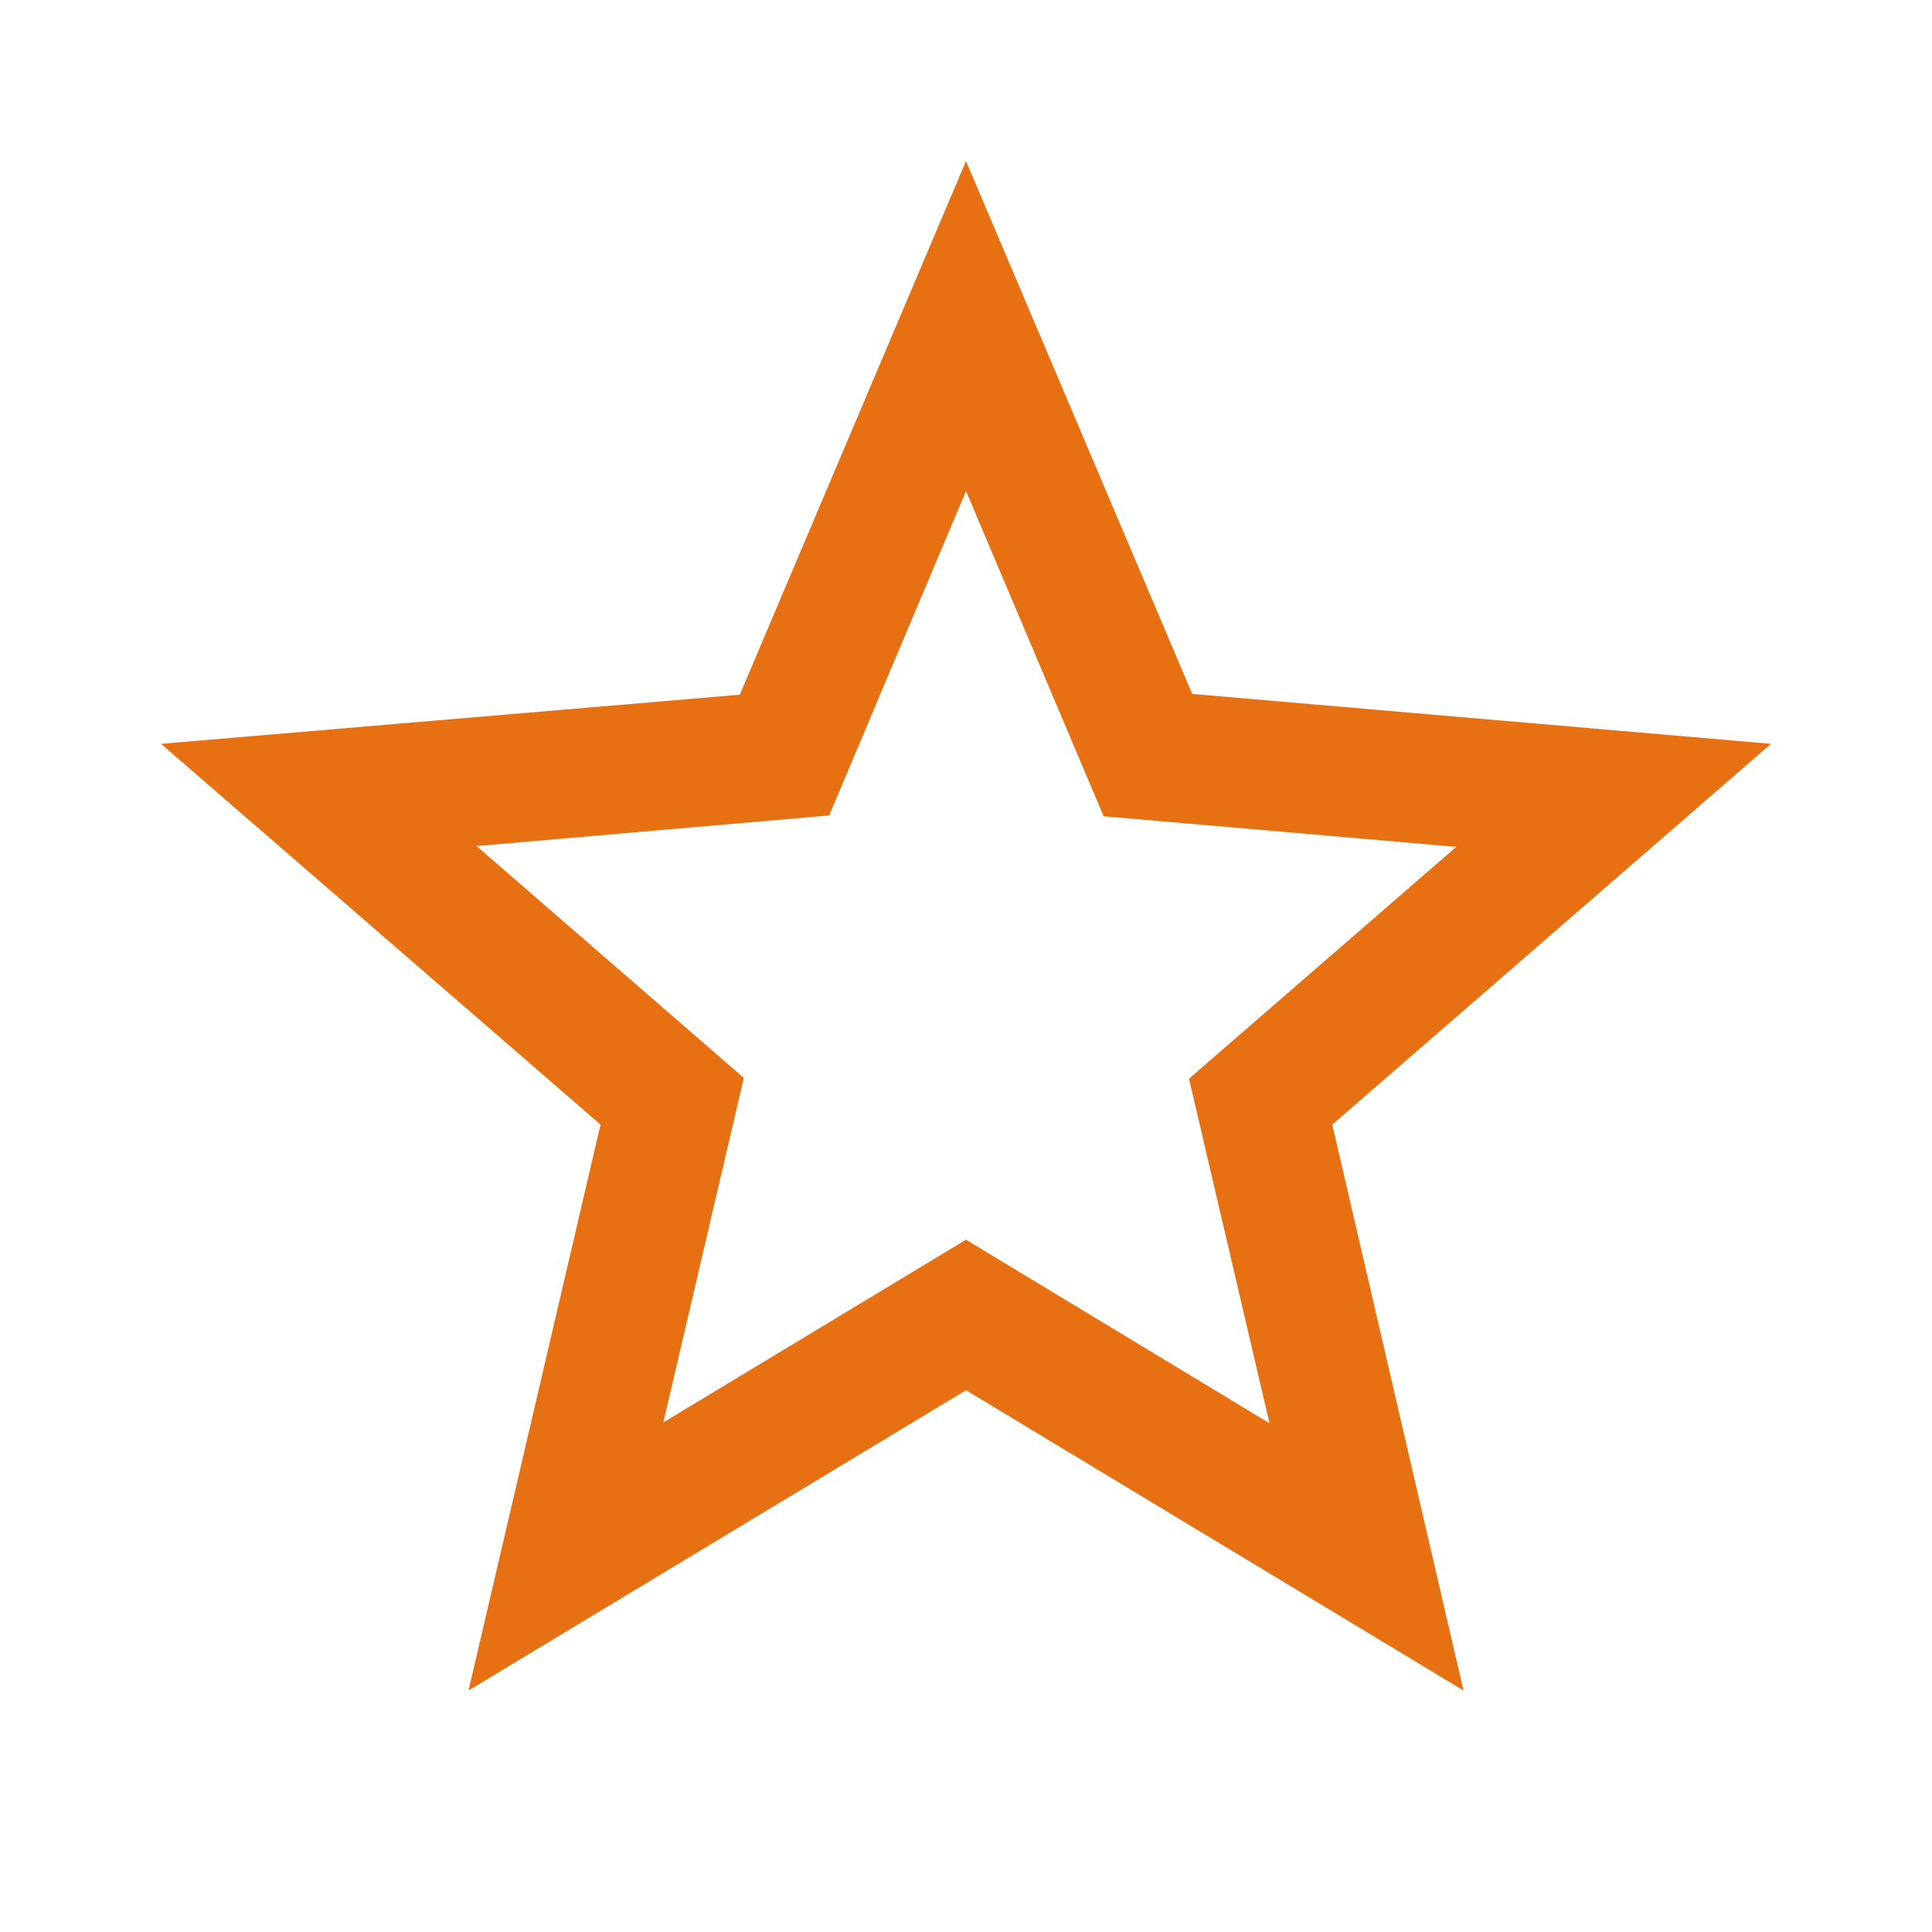 <svg xmlns="http://www.w3.org/2000/svg" width="24" height="24" viewBox="0 0 24 24" fill="#E77112">
    <path d="M22 9.24l-7.19-.62L12 2 9.19 8.63 2 9.24l5.46 4.73L5.82 21 12 17.27 18.18 21l-1.63-7.03L22 9.24zM12 15.4l-3.76 2.27 1-4.28-3.32-2.88 4.38-.38L12 6.1l1.71 4.04 4.38.38-3.32 2.88 1 4.28L12 15.4z"/>
    <path d="M0 0h24v24H0z" fill="none"/>
</svg>
